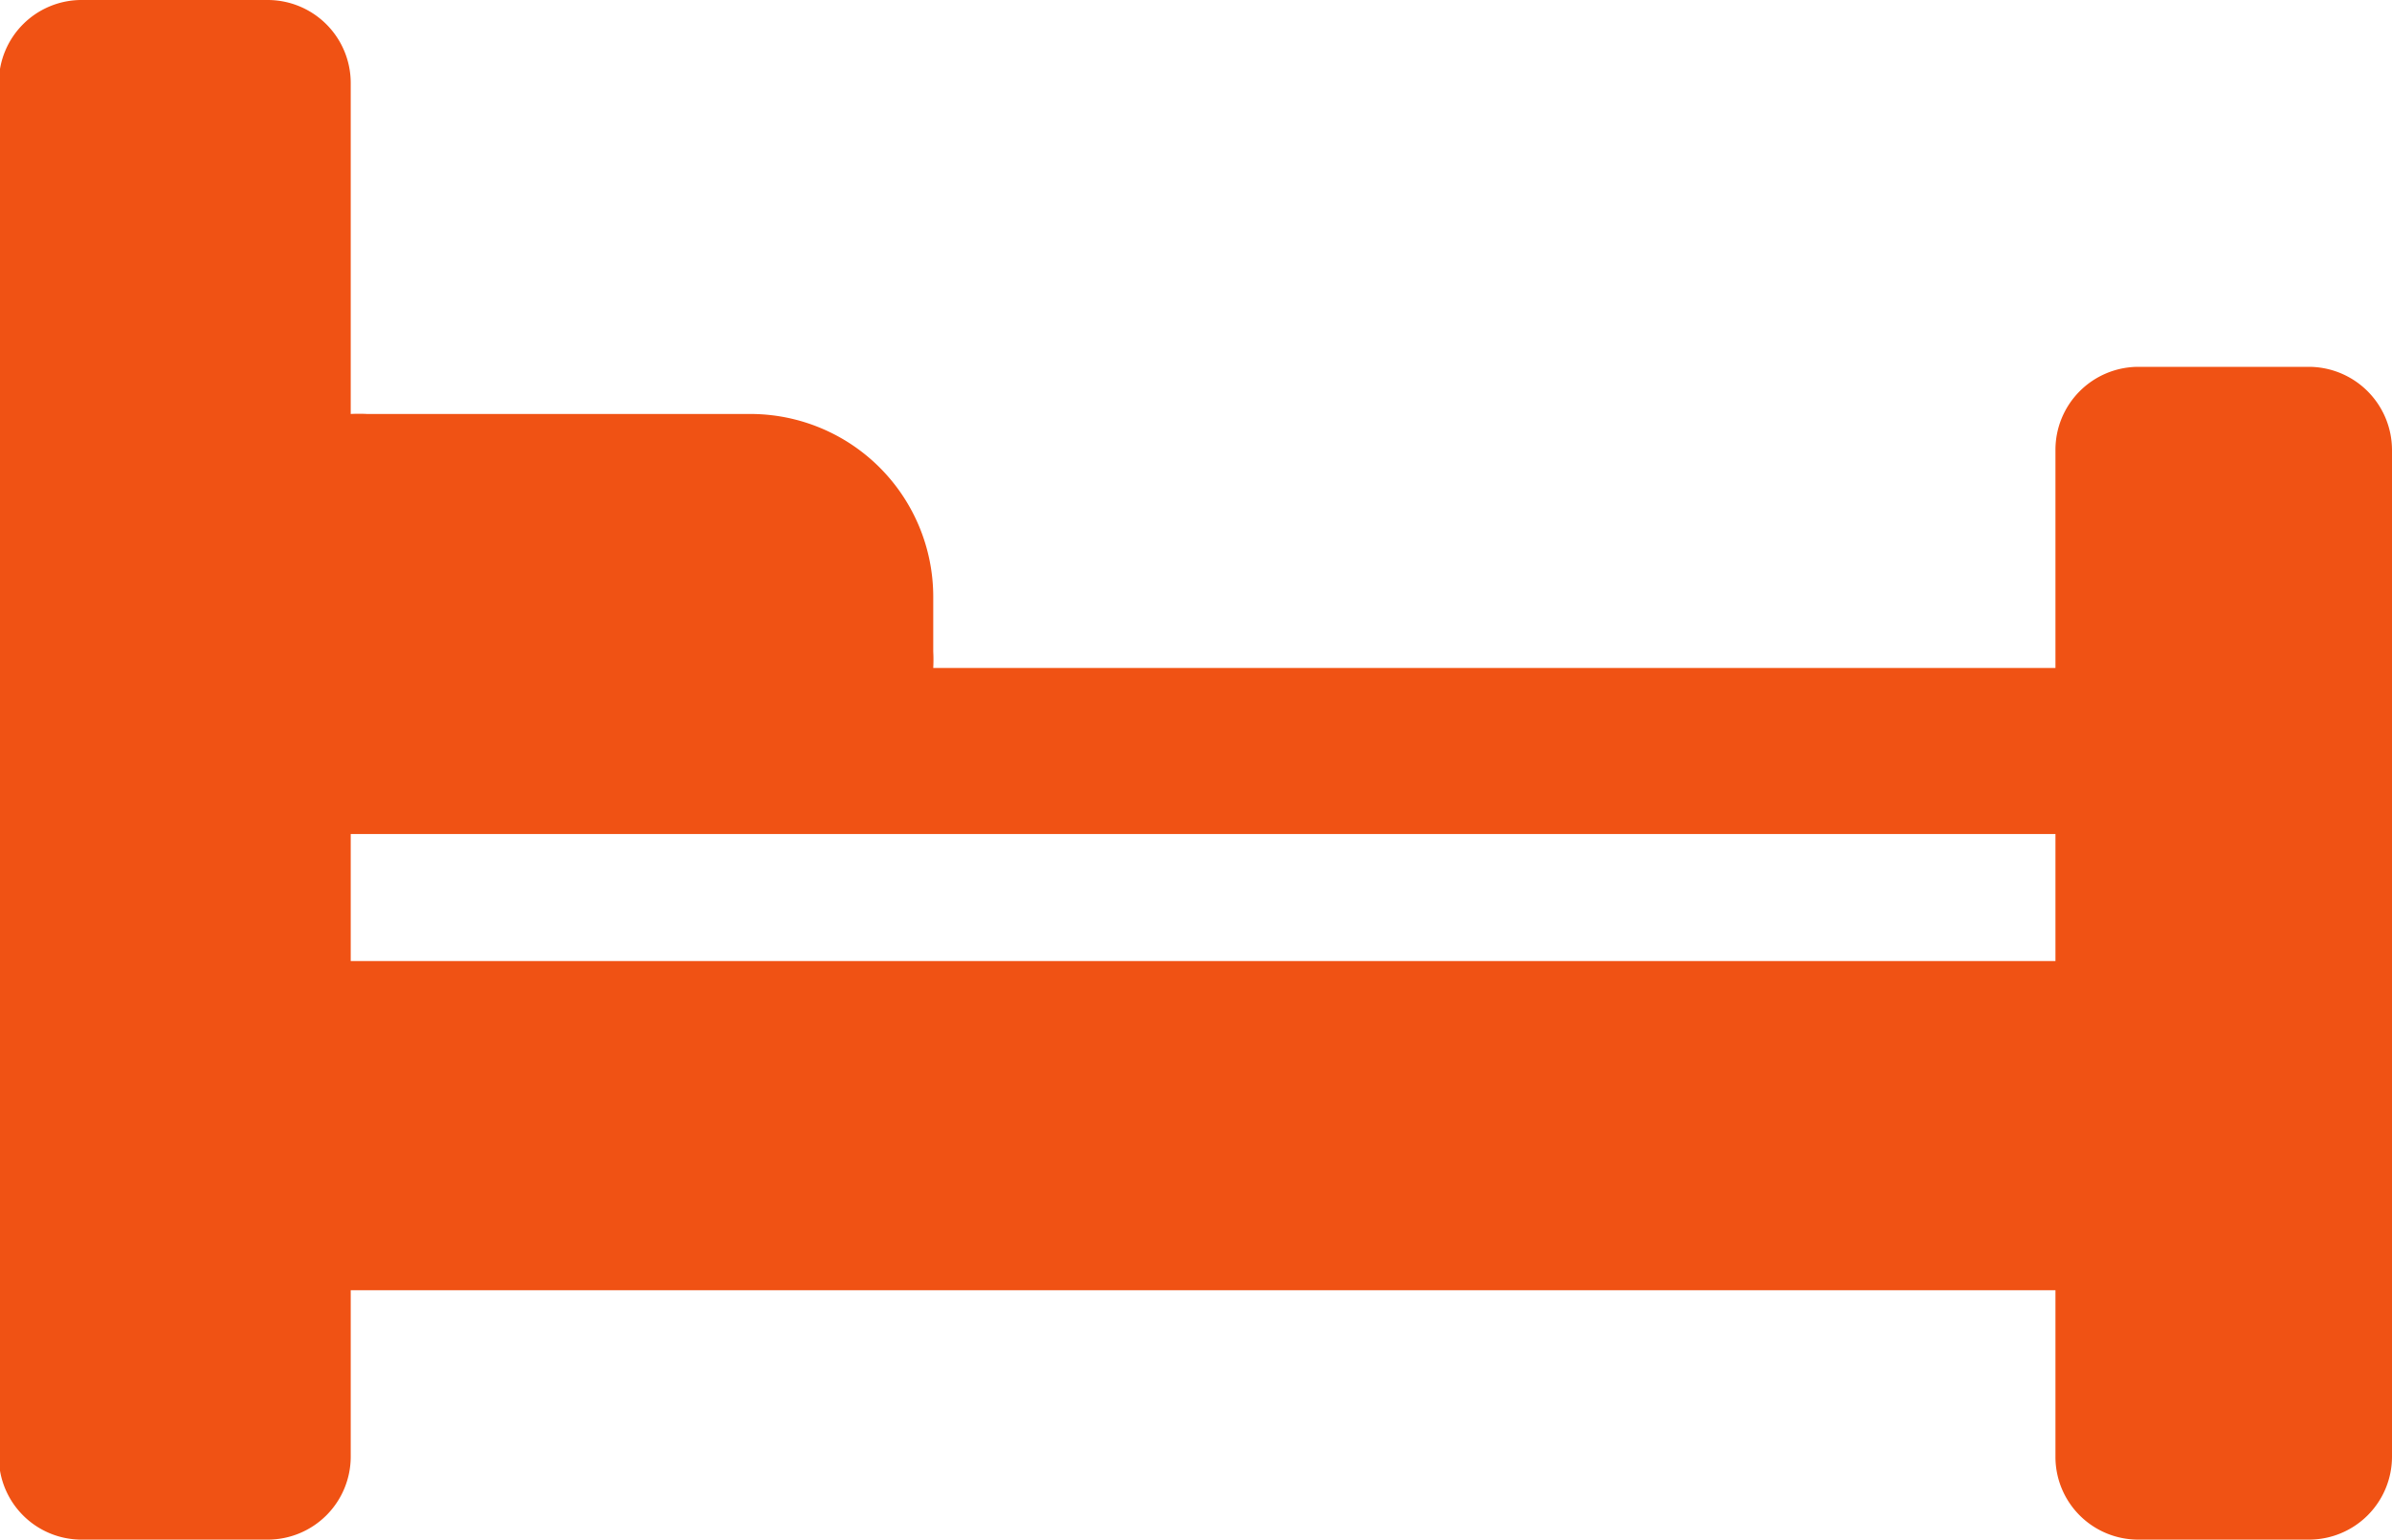 <svg id="Layer_1" data-name="Layer 1" xmlns="http://www.w3.org/2000/svg" viewBox="0 0 82.66 53.22"><defs><style>.cls-1{fill:#f05214;}</style></defs><path class="cls-1" d="M81.83,19.46h-5.9a2.87,2.87,0,0,0-2.86,2.87v7.54H34.29a5.44,5.44,0,0,0,0-.57V27.4A6.32,6.32,0,0,0,28,21.09H14.73a5.44,5.44,0,0,0-.57,0V9.65a2.87,2.87,0,0,0-2.87-2.87H4.91A2.86,2.86,0,0,0,2,9.65V57.13A2.86,2.86,0,0,0,4.91,60h6.38a2.87,2.87,0,0,0,2.87-2.87V51.38H73.07v5.75A2.86,2.86,0,0,0,75.93,60h5.9a2.87,2.87,0,0,0,2.87-2.87V22.33A2.88,2.88,0,0,0,81.83,19.46ZM73.07,40H14.16V35.61H73.07V40Z" transform="translate(-2.04 -6.78)"/></svg>